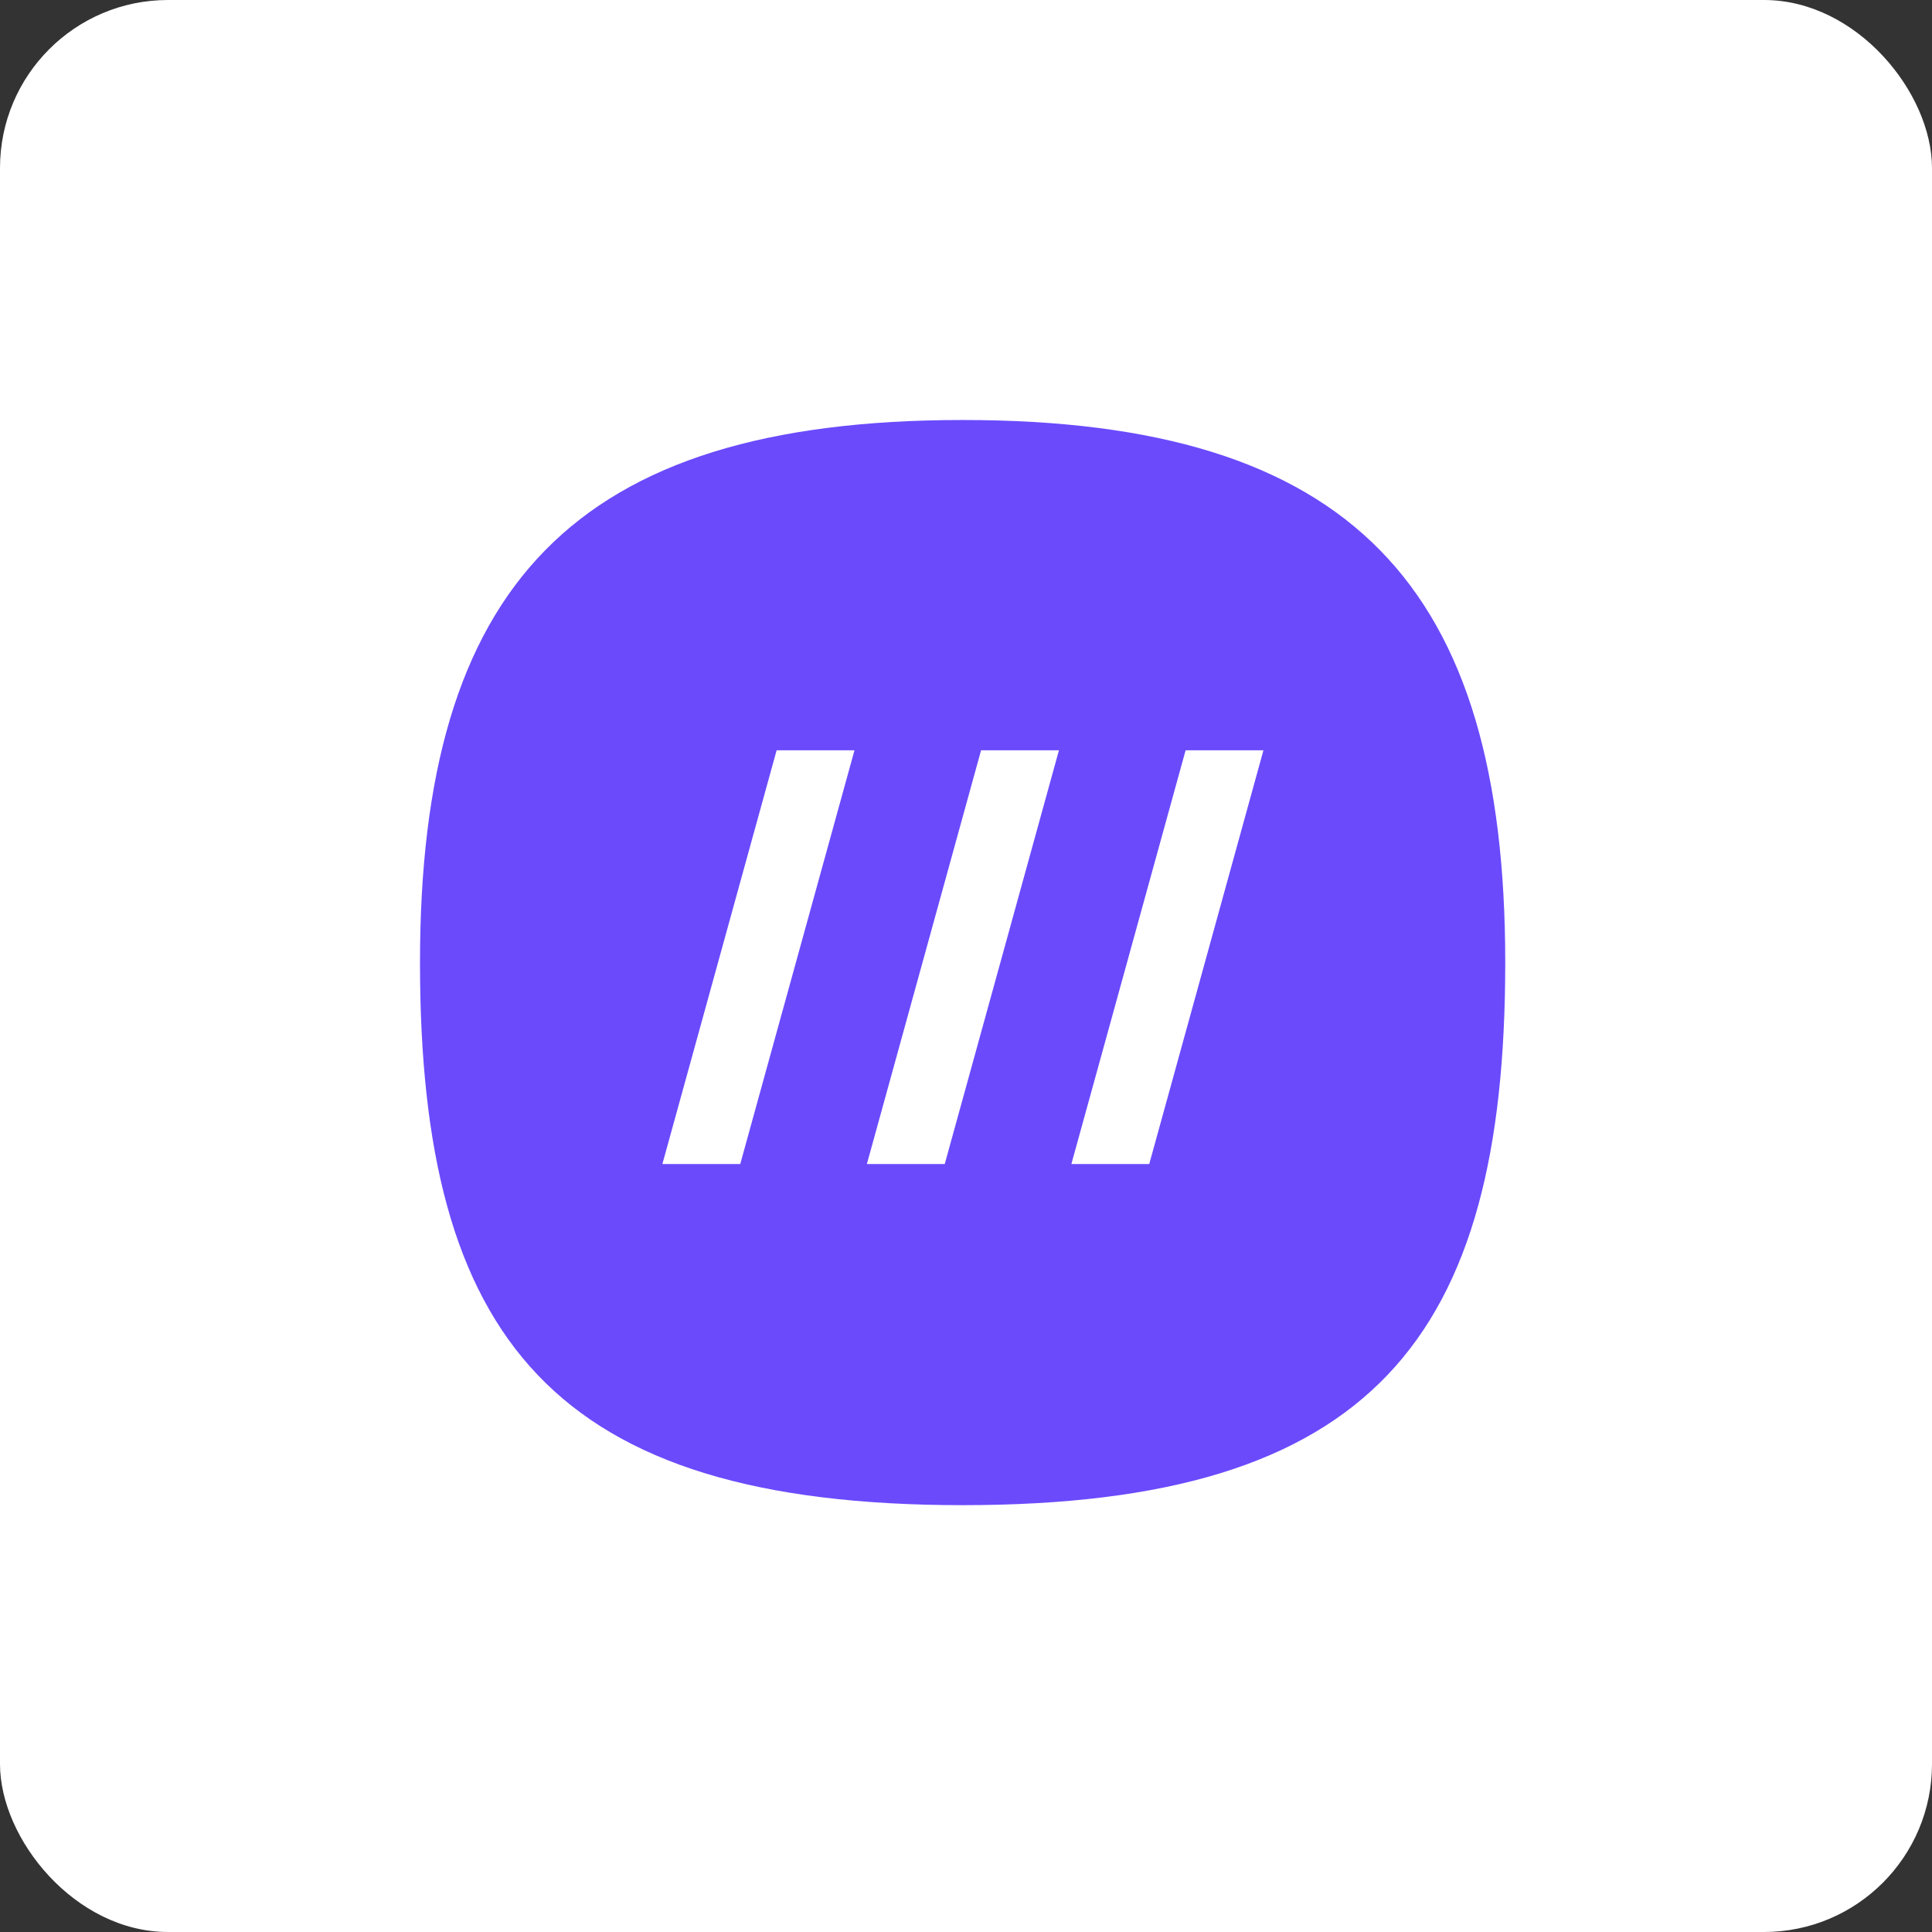 <?xml version="1.0" encoding="UTF-8"?>
<svg width="46px" height="46px" viewBox="0 0 46 46" version="1.1" xmlns="http://www.w3.org/2000/svg" xmlns:xlink="http://www.w3.org/1999/xlink">
    <rect x="0" y="0" width="46" height="46" fill="#333333" stroke="none"/>
    <!-- Generator: Sketch 55.2 (78181) - https://sketchapp.com -->
    <desc>Created with Sketch.</desc>
    <g id="Page-13-(2020-Q1)" stroke="none" stroke-width="1" fill="none" fill-rule="evenodd">
        <g id="Threads" fill-rule="nonzero">
            <rect id="Rectangle-17-Copy-7" fill="#FFFFFF" x="0" y="0" width="46" height="46" rx="4"></rect>
            <g id="Group" transform="translate(10, 10)">
                <path d="M12.92,25.837 C22.681,25.837 25.839,21.866 25.839,12.919 C25.839,3.971 22.206,5.32907052e-15 12.92,5.32907052e-15 C3.634,5.32907052e-15 1.0658141e-14,3.971 1.0658141e-14,12.919 C1.0658141e-14,21.867 3.158,25.837 12.919,25.837 L12.92,25.837 Z" id="Path" fill="#6B4AFC"></path>
                <path d="M8.491,7.864 L10.345,7.864 L7.625,17.715 L5.771,17.715 L8.491,7.864 Z M18.229,7.864 L20.082,7.864 L17.363,17.715 L15.509,17.715 L18.229,7.864 Z M13.359,7.864 L15.213,7.864 L12.494,17.715 L10.64,17.715 L13.359,7.864 Z" id="Shape" fill="#FFFFFF"></path>
            </g>
        </g>
    </g>
</svg>